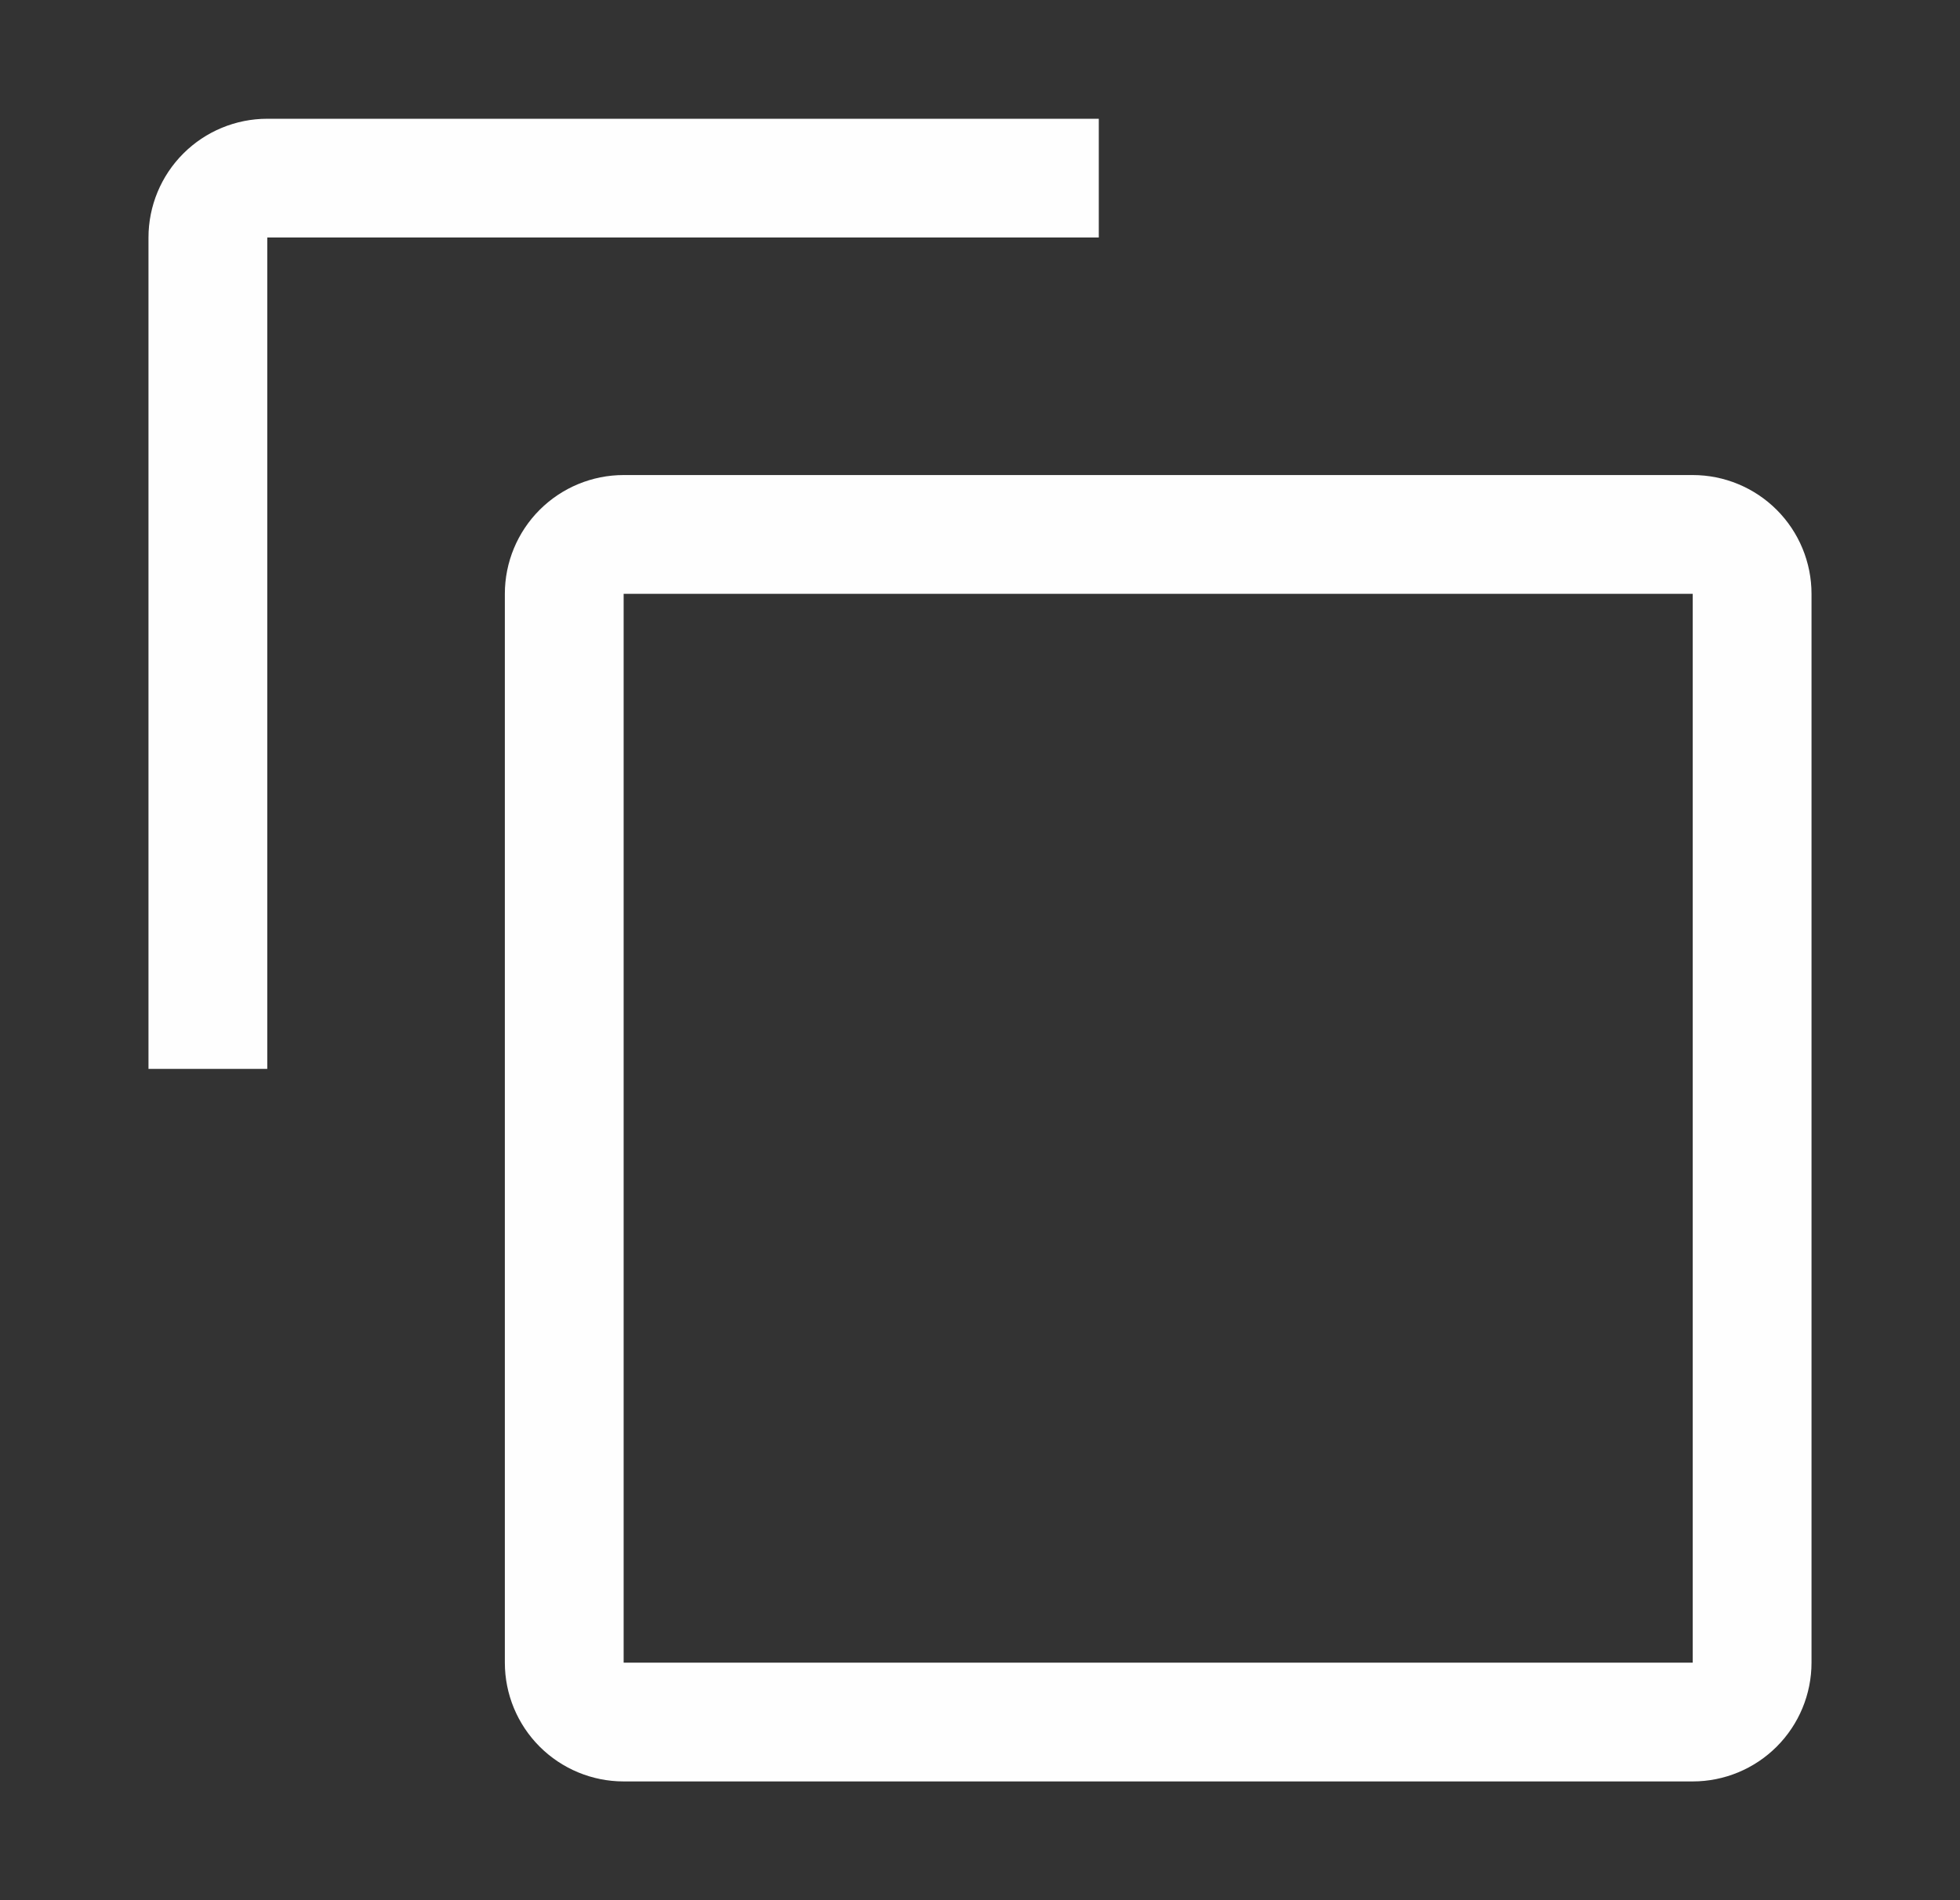 <svg width="33" height="32" viewBox="0 0 33 32" fill="none" xmlns="http://www.w3.org/2000/svg">
<rect x="0" y="0" width="33" height="32" fill="#333333" stroke="none"/>
<g id="carbon:copy">
<path id="Vector" d="M28.5 10V28H10.5V10H28.5ZM28.5 8H10.5C9.97 8 9.461 8.211 9.086 8.586C8.711 8.961 8.5 9.47 8.5 10V28C8.5 28.53 8.711 29.039 9.086 29.414C9.461 29.789 9.97 30 10.5 30H28.5C29.03 30 29.539 29.789 29.914 29.414C30.289 29.039 30.5 28.53 30.5 28V10C30.5 9.47 30.289 8.961 29.914 8.586C29.539 8.211 29.03 8 28.5 8Z" fill="#FEFEFE"/>
<path id="Vector_2" d="M4.5 18H2.5V4C2.5 3.47 2.711 2.961 3.086 2.586C3.461 2.211 3.97 2 4.5 2H18.5V4H4.5V18Z" fill="#FEFEFE"/>
</g>
</svg>
